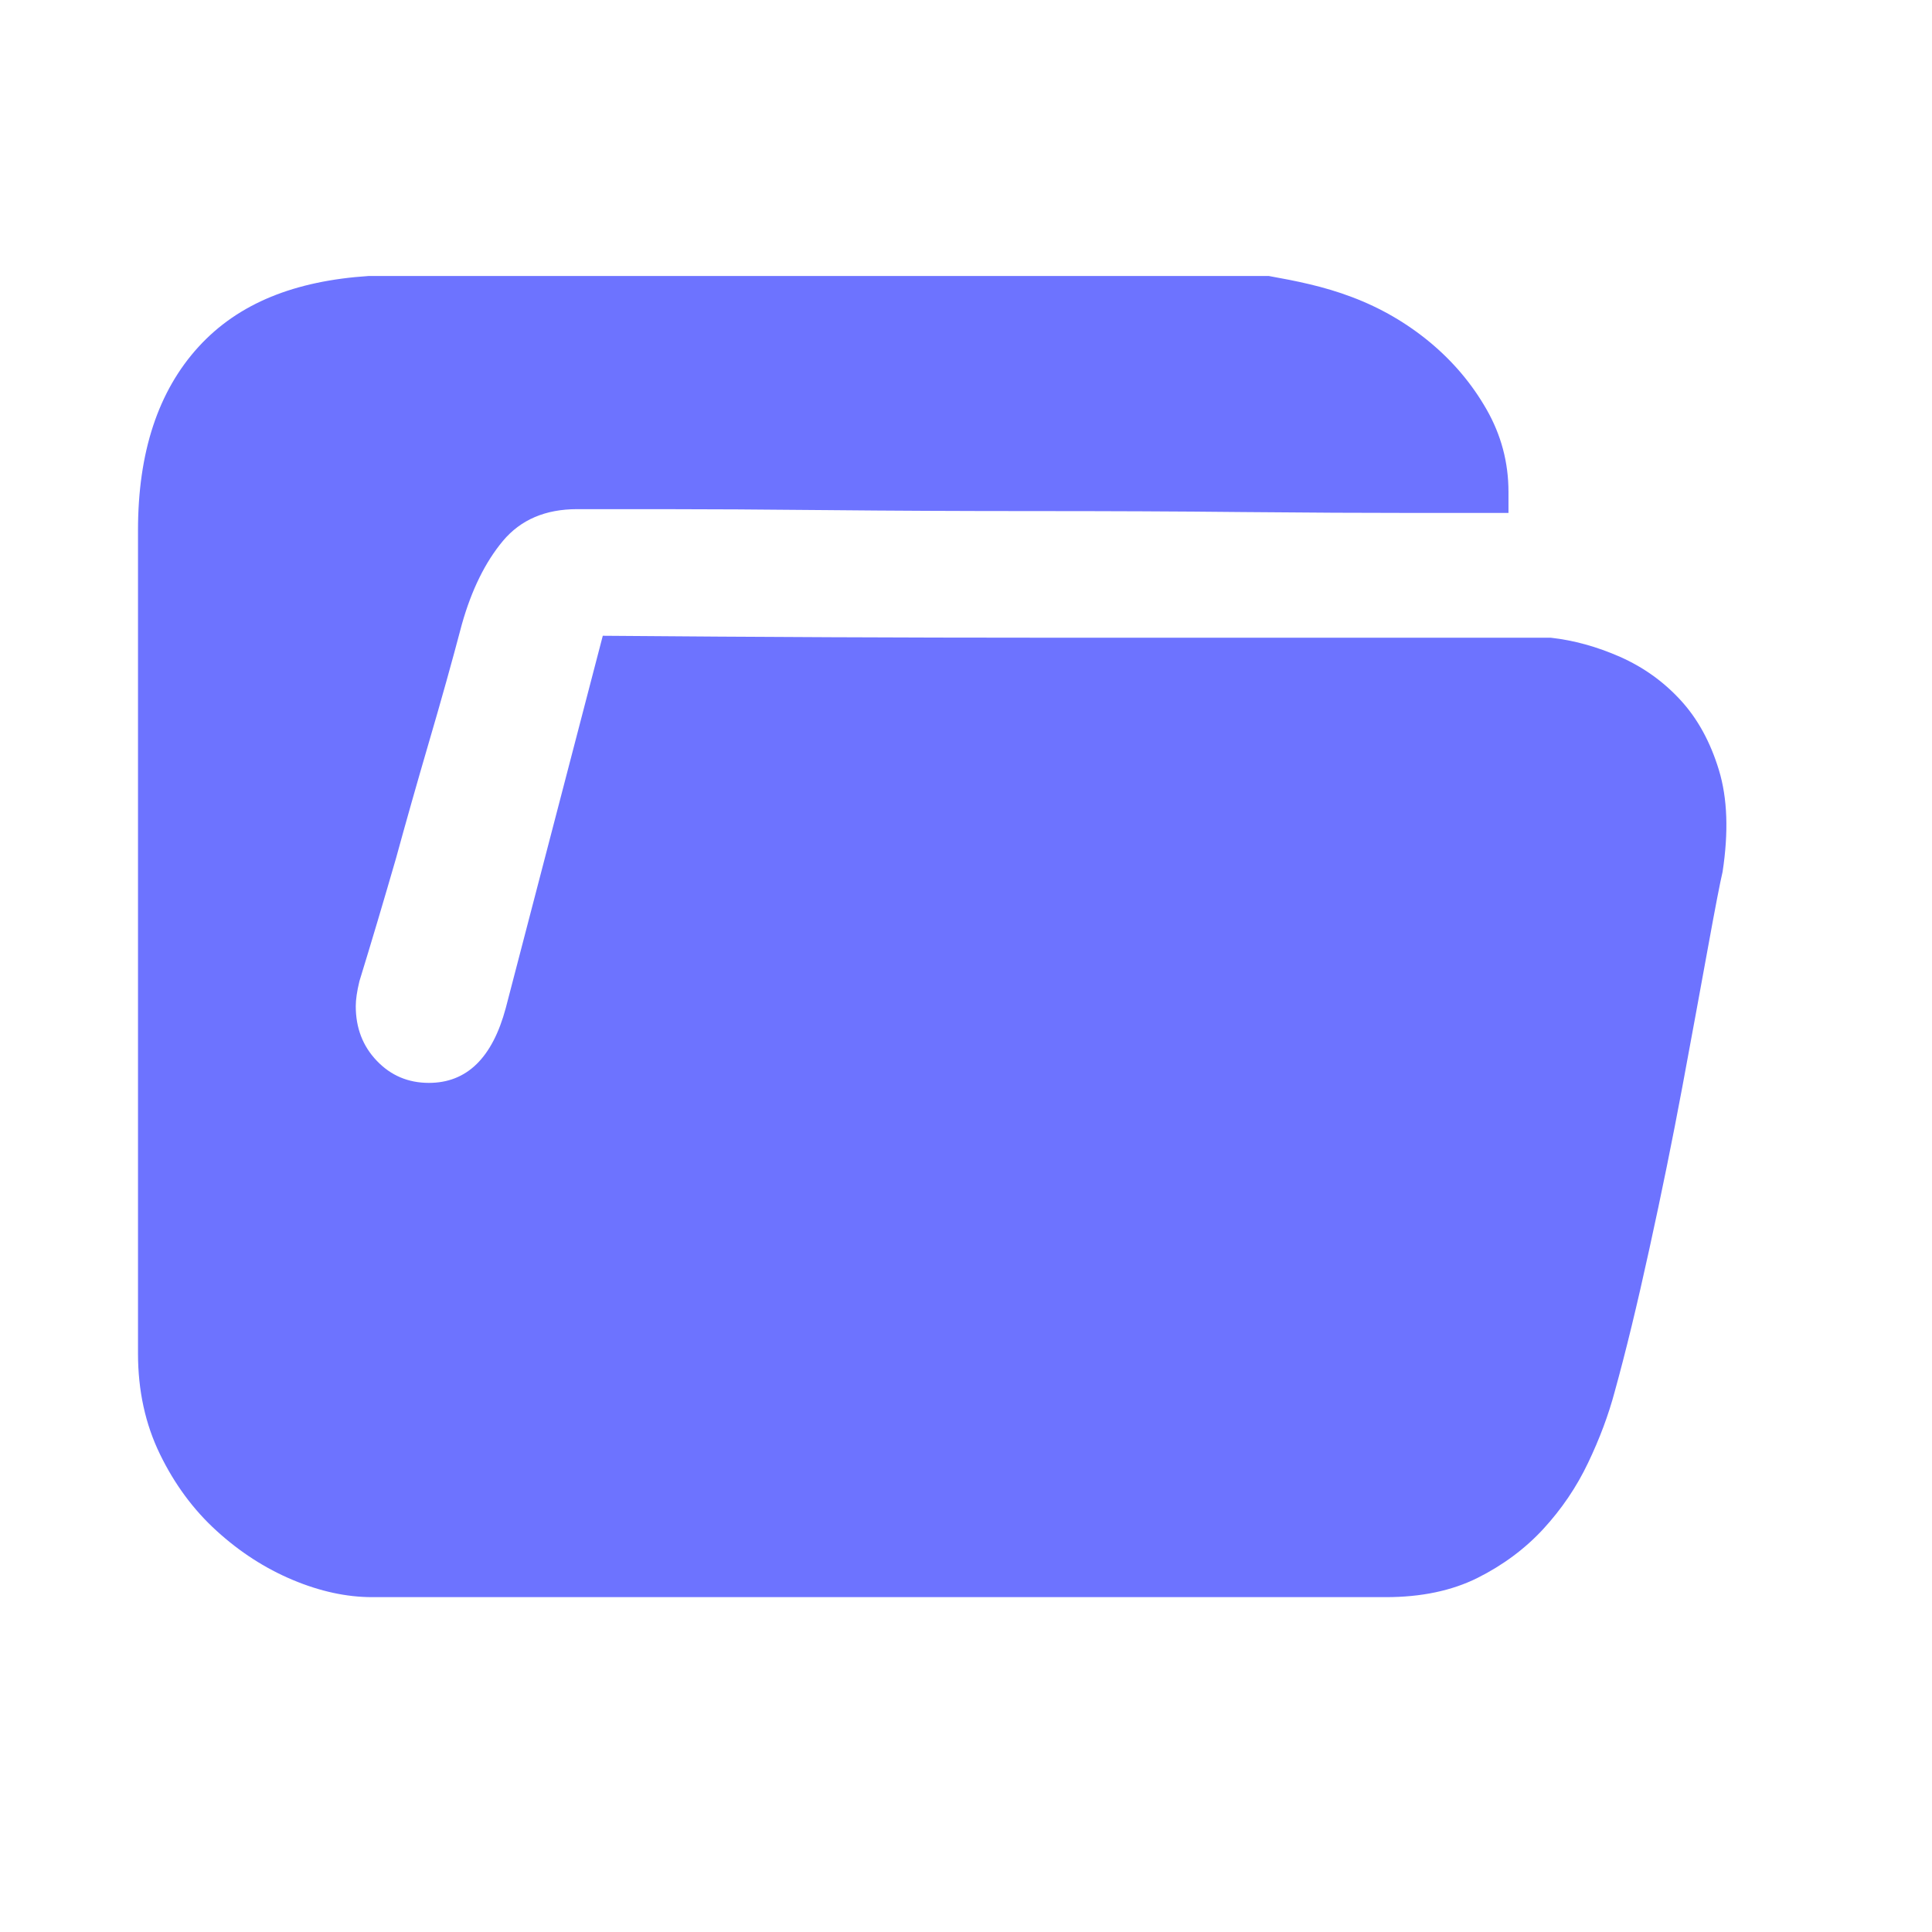 <svg xmlns="http://www.w3.org/2000/svg" xmlns:xlink="http://www.w3.org/1999/xlink" fill="none" version="1.1" width="28" height="28" viewBox="0 0 28 28"><defs><clipPath id="master_svg0_1_9160"><rect x="0" y="0" width="28" height="28" rx="0"/></clipPath></defs><g clip-path="url(#master_svg0_1_9160)"><g><g><path d="M15.047,9.242C15.047,9.242,22.472,9.242,22.472,9.242C22.808,9.279,23.144,9.372,23.48,9.52C23.816,9.669,24.108,9.877,24.355,10.146C24.603,10.415,24.788,10.753,24.912,11.161C25.036,11.569,25.053,12.06,24.965,12.635C24.93,12.783,24.859,13.149,24.753,13.733C24.647,14.317,24.523,14.989,24.382,15.75C24.24,16.51,24.081,17.293,23.904,18.099C23.728,18.906,23.56,19.597,23.401,20.171C23.312,20.505,23.184,20.848,23.016,21.2C22.848,21.553,22.631,21.872,22.366,22.16C22.101,22.447,21.783,22.683,21.412,22.869C21.04,23.054,20.598,23.147,20.086,23.147C20.086,23.147,5.394,23.147,5.394,23.147C5.023,23.147,4.639,23.064,4.241,22.897C3.843,22.73,3.476,22.493,3.14,22.187C2.804,21.882,2.53,21.511,2.318,21.075C2.106,20.639,2,20.153,2,19.615C2,19.615,2,7.685,2,7.685C2,6.554,2.292,5.669,2.875,5.029C3.459,4.389,4.281,4.07,5.341,4C5.341,4,18.389,4,18.389,4C18.777,4.07,19.18,4.148,19.595,4.306C20.011,4.463,20.386,4.681,20.722,4.959C21.058,5.238,21.332,5.562,21.544,5.933C21.756,6.304,21.862,6.702,21.862,7.129C21.862,7.129,21.862,7.434,21.862,7.434C21.862,7.434,20.483,7.434,20.483,7.434C19.776,7.434,18.95,7.43,18.004,7.421C17.058,7.411,16.05,7.407,14.981,7.407C13.911,7.407,12.912,7.402,11.984,7.393C11.056,7.384,10.256,7.379,9.584,7.379C9.584,7.379,8.364,7.379,8.364,7.379C7.905,7.379,7.547,7.532,7.29,7.838C7.034,8.144,6.835,8.547,6.694,9.047C6.552,9.585,6.393,10.155,6.216,10.758C6.04,11.36,5.881,11.921,5.739,12.44C5.562,13.052,5.386,13.645,5.209,14.22C5.173,14.368,5.156,14.489,5.156,14.582C5.156,14.897,5.257,15.161,5.461,15.374C5.664,15.587,5.916,15.694,6.216,15.694C6.765,15.694,7.136,15.332,7.33,14.609C7.33,14.609,8.736,9.214,8.736,9.214C11.034,9.233,13.138,9.242,15.047,9.242C15.047,9.242,15.047,9.242,15.047,9.242Z" fill="#6D73FF" fill-opacity="1"/></g></g></g></svg>
